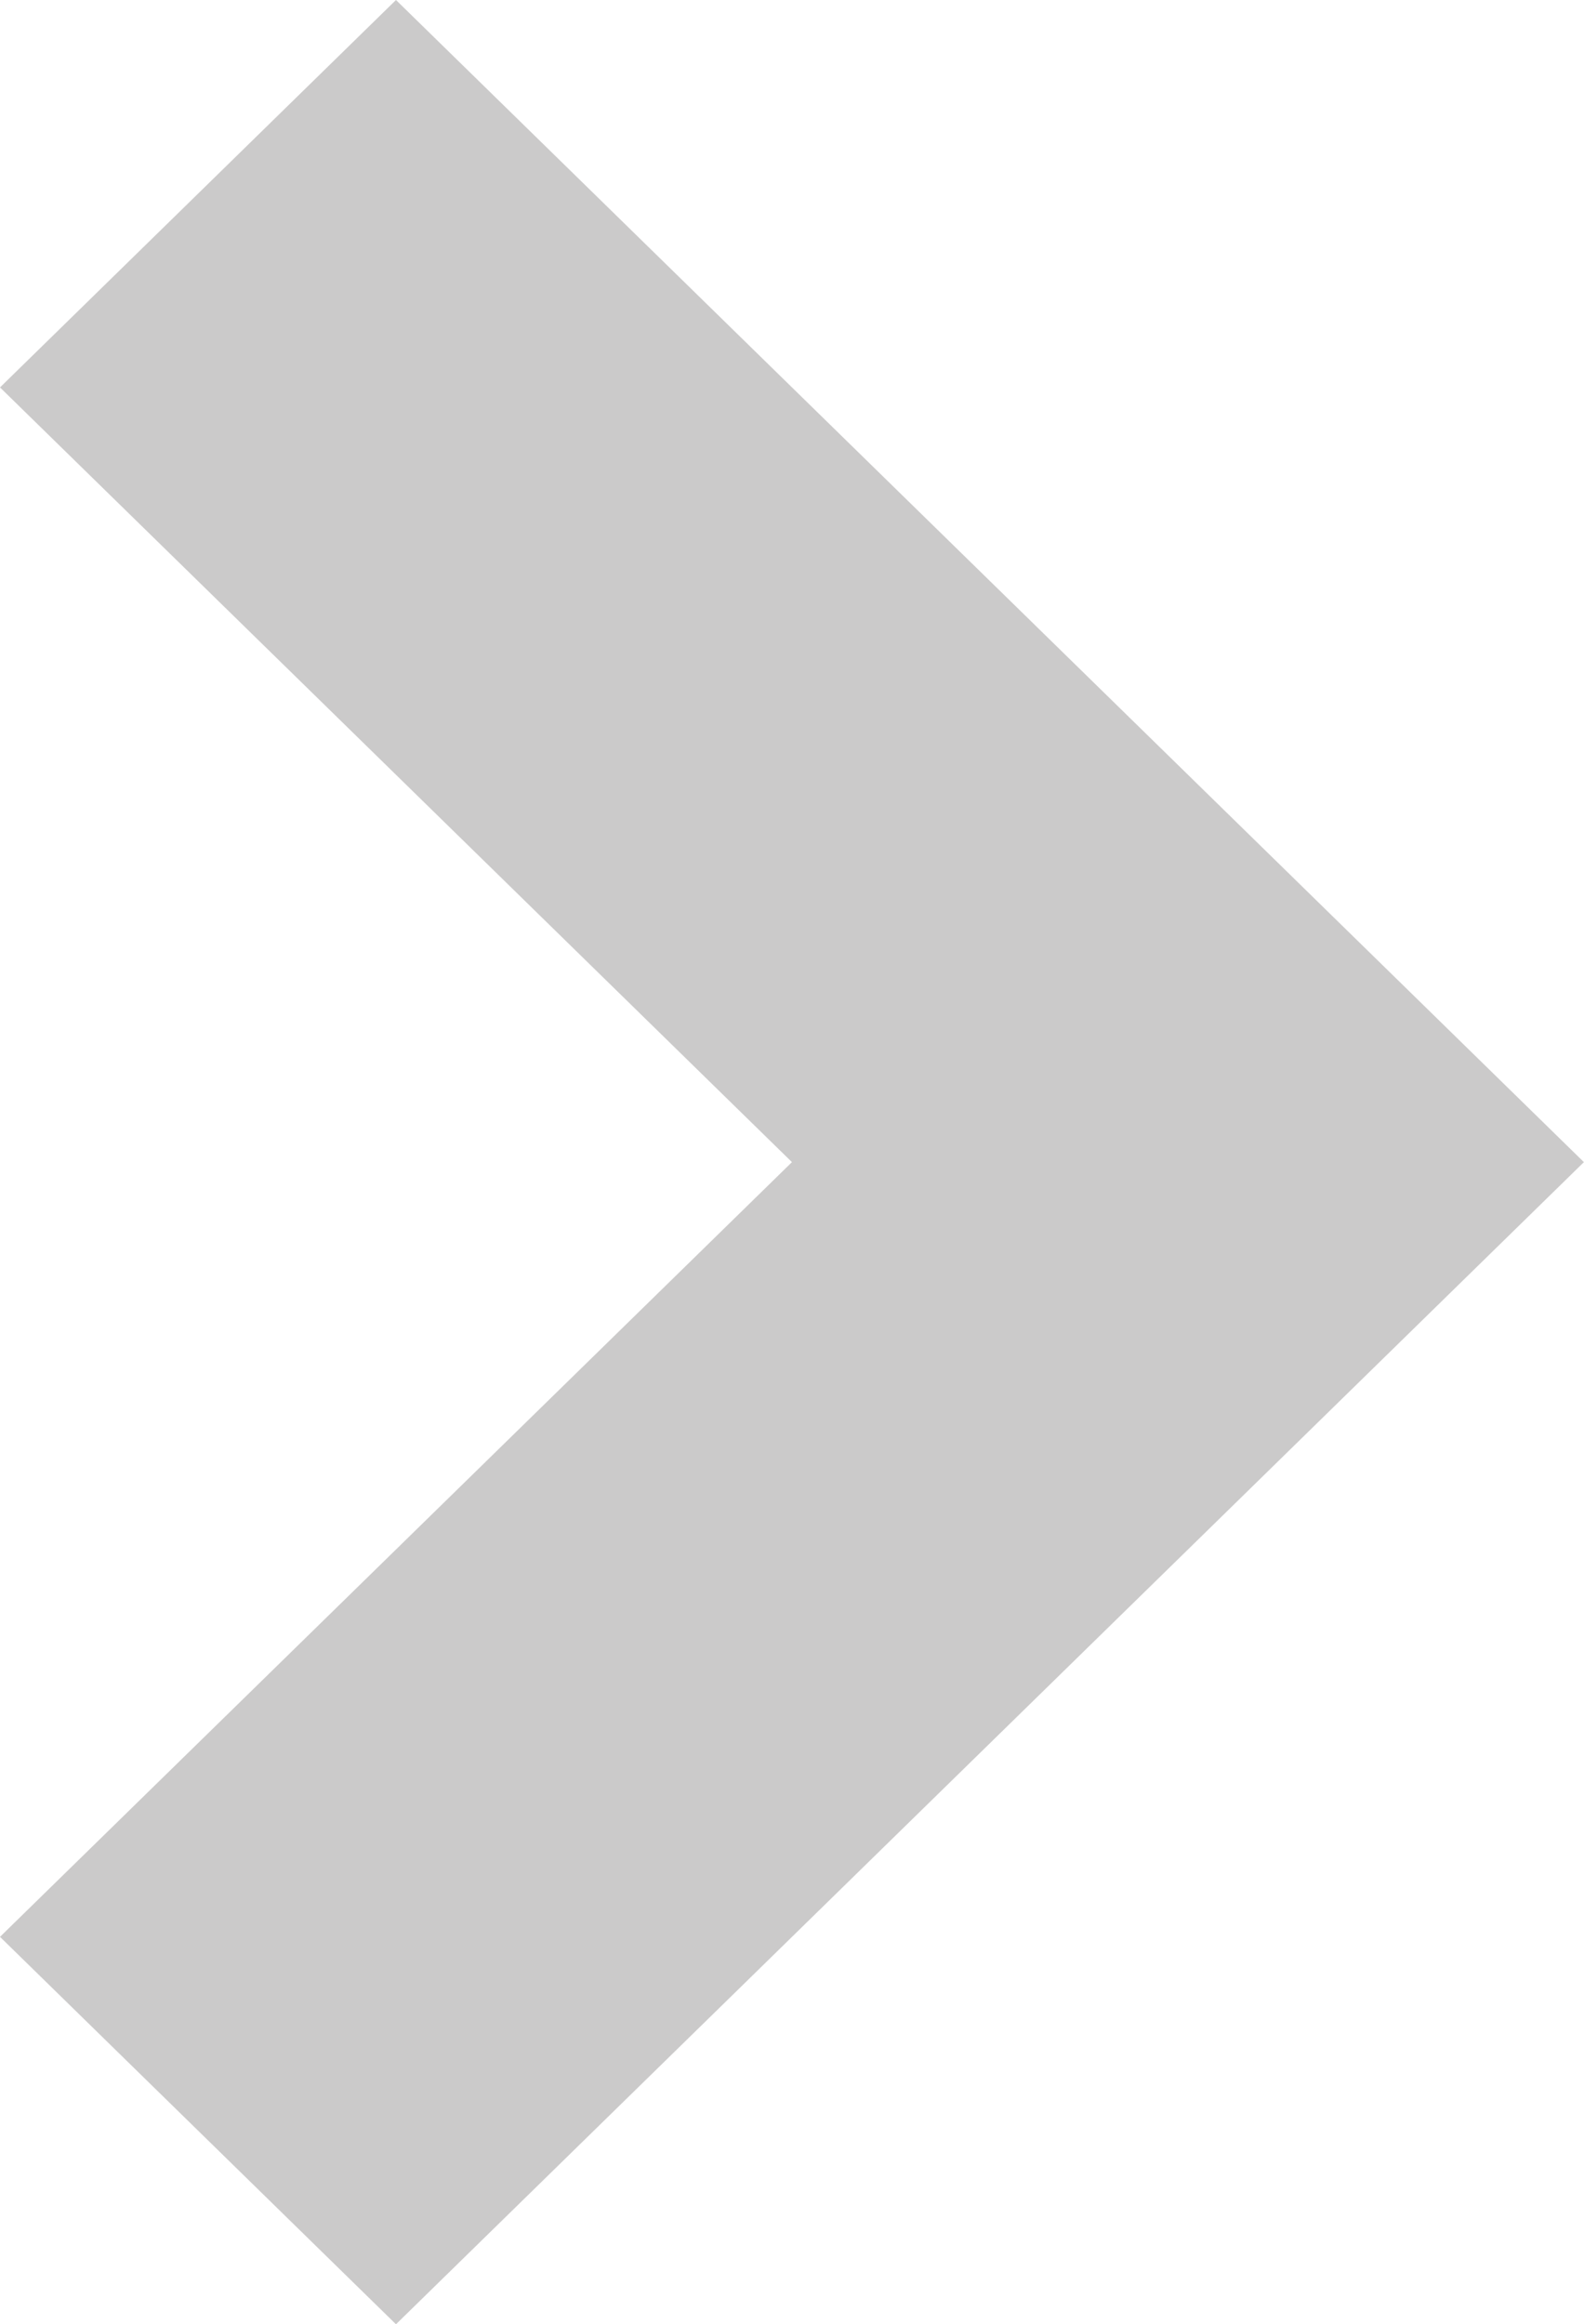 <svg xmlns="http://www.w3.org/2000/svg" width="15.001" height="21.999" viewBox="0 0 15.001 21.999">
  <path id="arrow_-_right_-_normal" data-name="arrow - right - normal" d="M1518.75,248l7.5-7.333h0L1530,237h0l-3.75-3.667h0l-7.5-7.333-3.75,3.667,7.5,7.333-7.5,7.333Z" transform="translate(-1515 -226)" fill="#cbcaca"/>
</svg>
